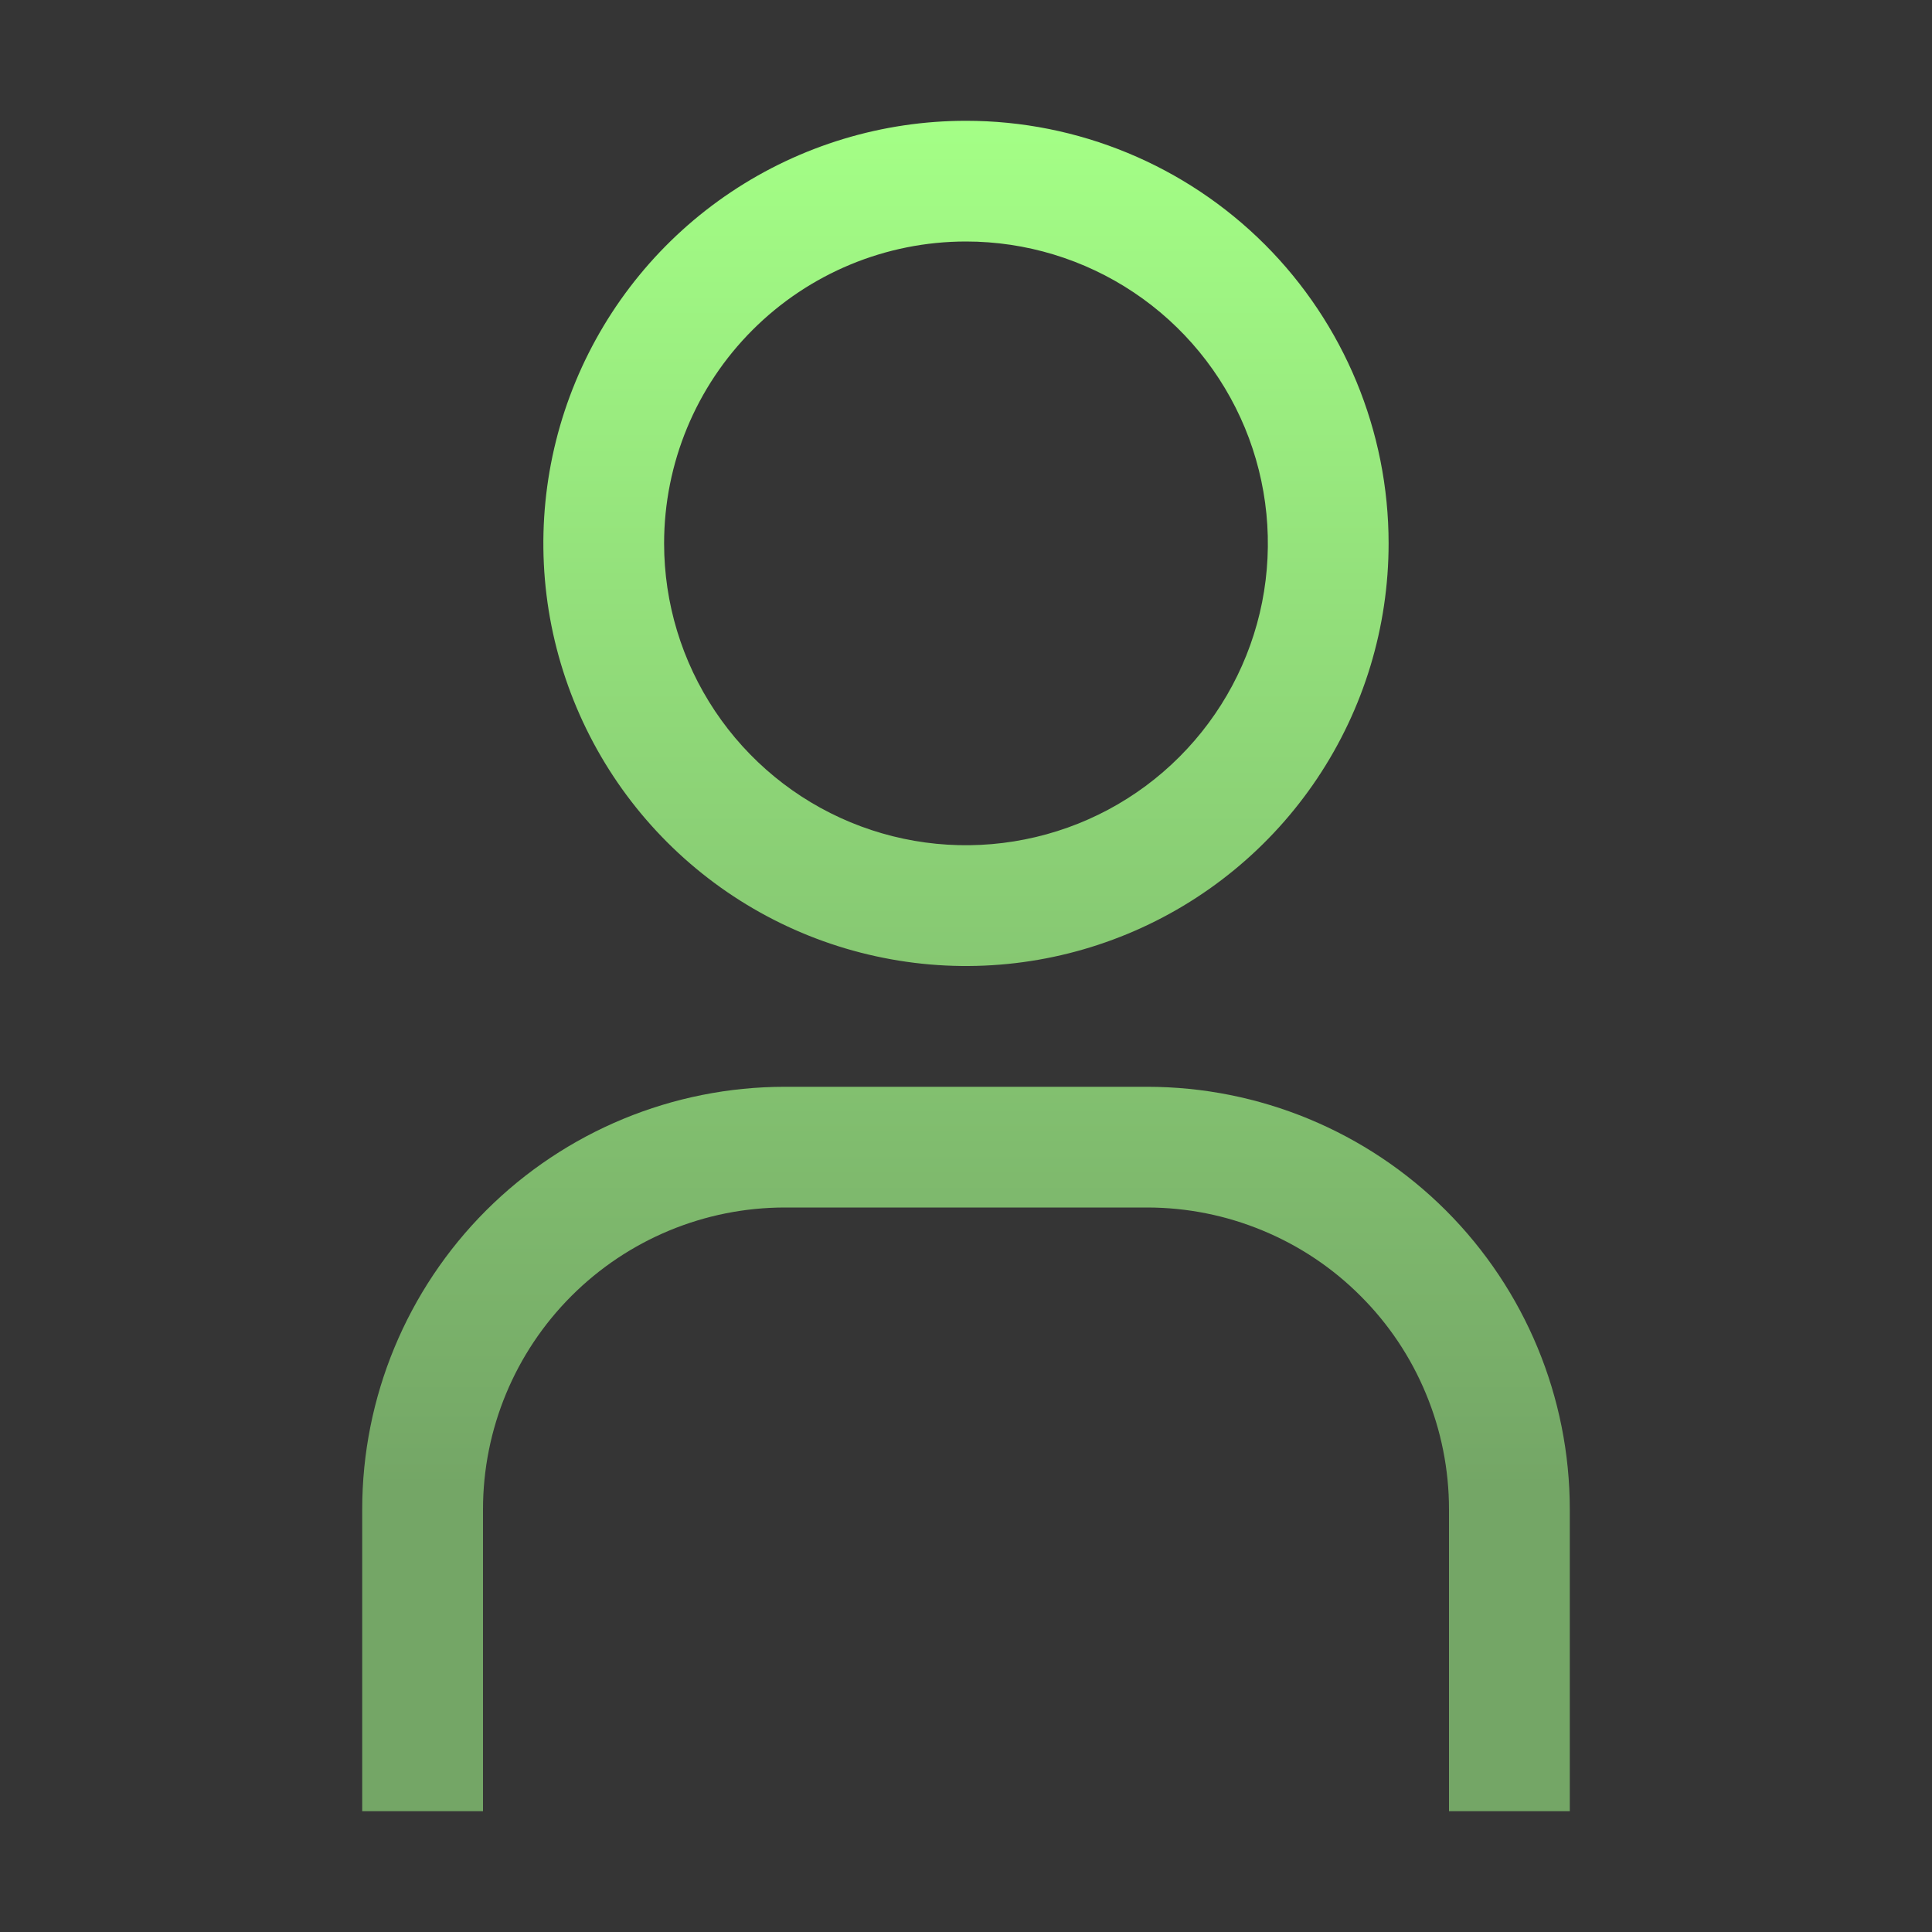 <svg xmlns="http://www.w3.org/2000/svg" fill="none" viewBox="0 0 23 23" height="23" width="23">
<rect x="0" y="0" width="23" height="23" fill="#333333" stroke="none"/>
<rect style="mix-blend-mode:multiply" fill-opacity="0.01" fill="white" height="23" width="23"></rect>
<path fill="url(#paint0_linear_1524_4737)" d="M11.5 2.875C12.211 2.875 12.906 3.086 13.497 3.481C14.088 3.876 14.548 4.437 14.82 5.093C15.092 5.75 15.163 6.473 15.025 7.17C14.886 7.867 14.544 8.507 14.041 9.01C13.539 9.513 12.898 9.855 12.201 9.993C11.504 10.132 10.781 10.061 10.125 9.789C9.468 9.517 8.907 9.056 8.512 8.465C8.117 7.874 7.906 7.18 7.906 6.469C7.906 5.516 8.285 4.602 8.959 3.928C9.633 3.254 10.547 2.875 11.5 2.875ZM11.5 1.438C10.505 1.438 9.532 1.733 8.705 2.285C7.877 2.838 7.233 3.624 6.852 4.543C6.471 5.463 6.371 6.474 6.565 7.45C6.76 8.426 7.239 9.323 7.942 10.026C8.646 10.73 9.542 11.209 10.518 11.403C11.494 11.598 12.506 11.498 13.425 11.117C14.345 10.736 15.13 10.091 15.683 9.264C16.236 8.437 16.531 7.464 16.531 6.469C16.531 5.134 16.001 3.855 15.058 2.911C14.114 1.968 12.834 1.438 11.5 1.438Z"></path>
<path fill="url(#paint1_linear_1524_4737)" d="M18.688 21.562H17.25V17.969C17.25 17.497 17.157 17.029 16.976 16.593C16.796 16.157 16.531 15.761 16.197 15.428C15.864 15.094 15.467 14.829 15.031 14.649C14.595 14.468 14.128 14.375 13.656 14.375H9.344C8.391 14.375 7.477 14.754 6.803 15.428C6.129 16.102 5.75 17.016 5.75 17.969V21.562H4.312V17.969C4.312 16.634 4.843 15.355 5.786 14.411C6.73 13.468 8.009 12.938 9.344 12.938H13.656C14.991 12.938 16.27 13.468 17.214 14.411C18.157 15.355 18.688 16.634 18.688 17.969V21.562Z"></path>
<defs>
<linearGradient gradientUnits="userSpaceOnUse" y2="21.562" x2="11.5" y1="1.438" x1="11.5" id="paint0_linear_1524_4737">
<stop stop-color="#A4FF86"></stop>
<stop stop-color="#74A666" offset="0.808"></stop>
</linearGradient>
<linearGradient gradientUnits="userSpaceOnUse" y2="21.562" x2="11.5" y1="1.438" x1="11.5" id="paint1_linear_1524_4737">
<stop stop-color="#A4FF86"></stop>
<stop stop-color="#74A666" offset="0.808"></stop>
</linearGradient>
</defs>
</svg>
